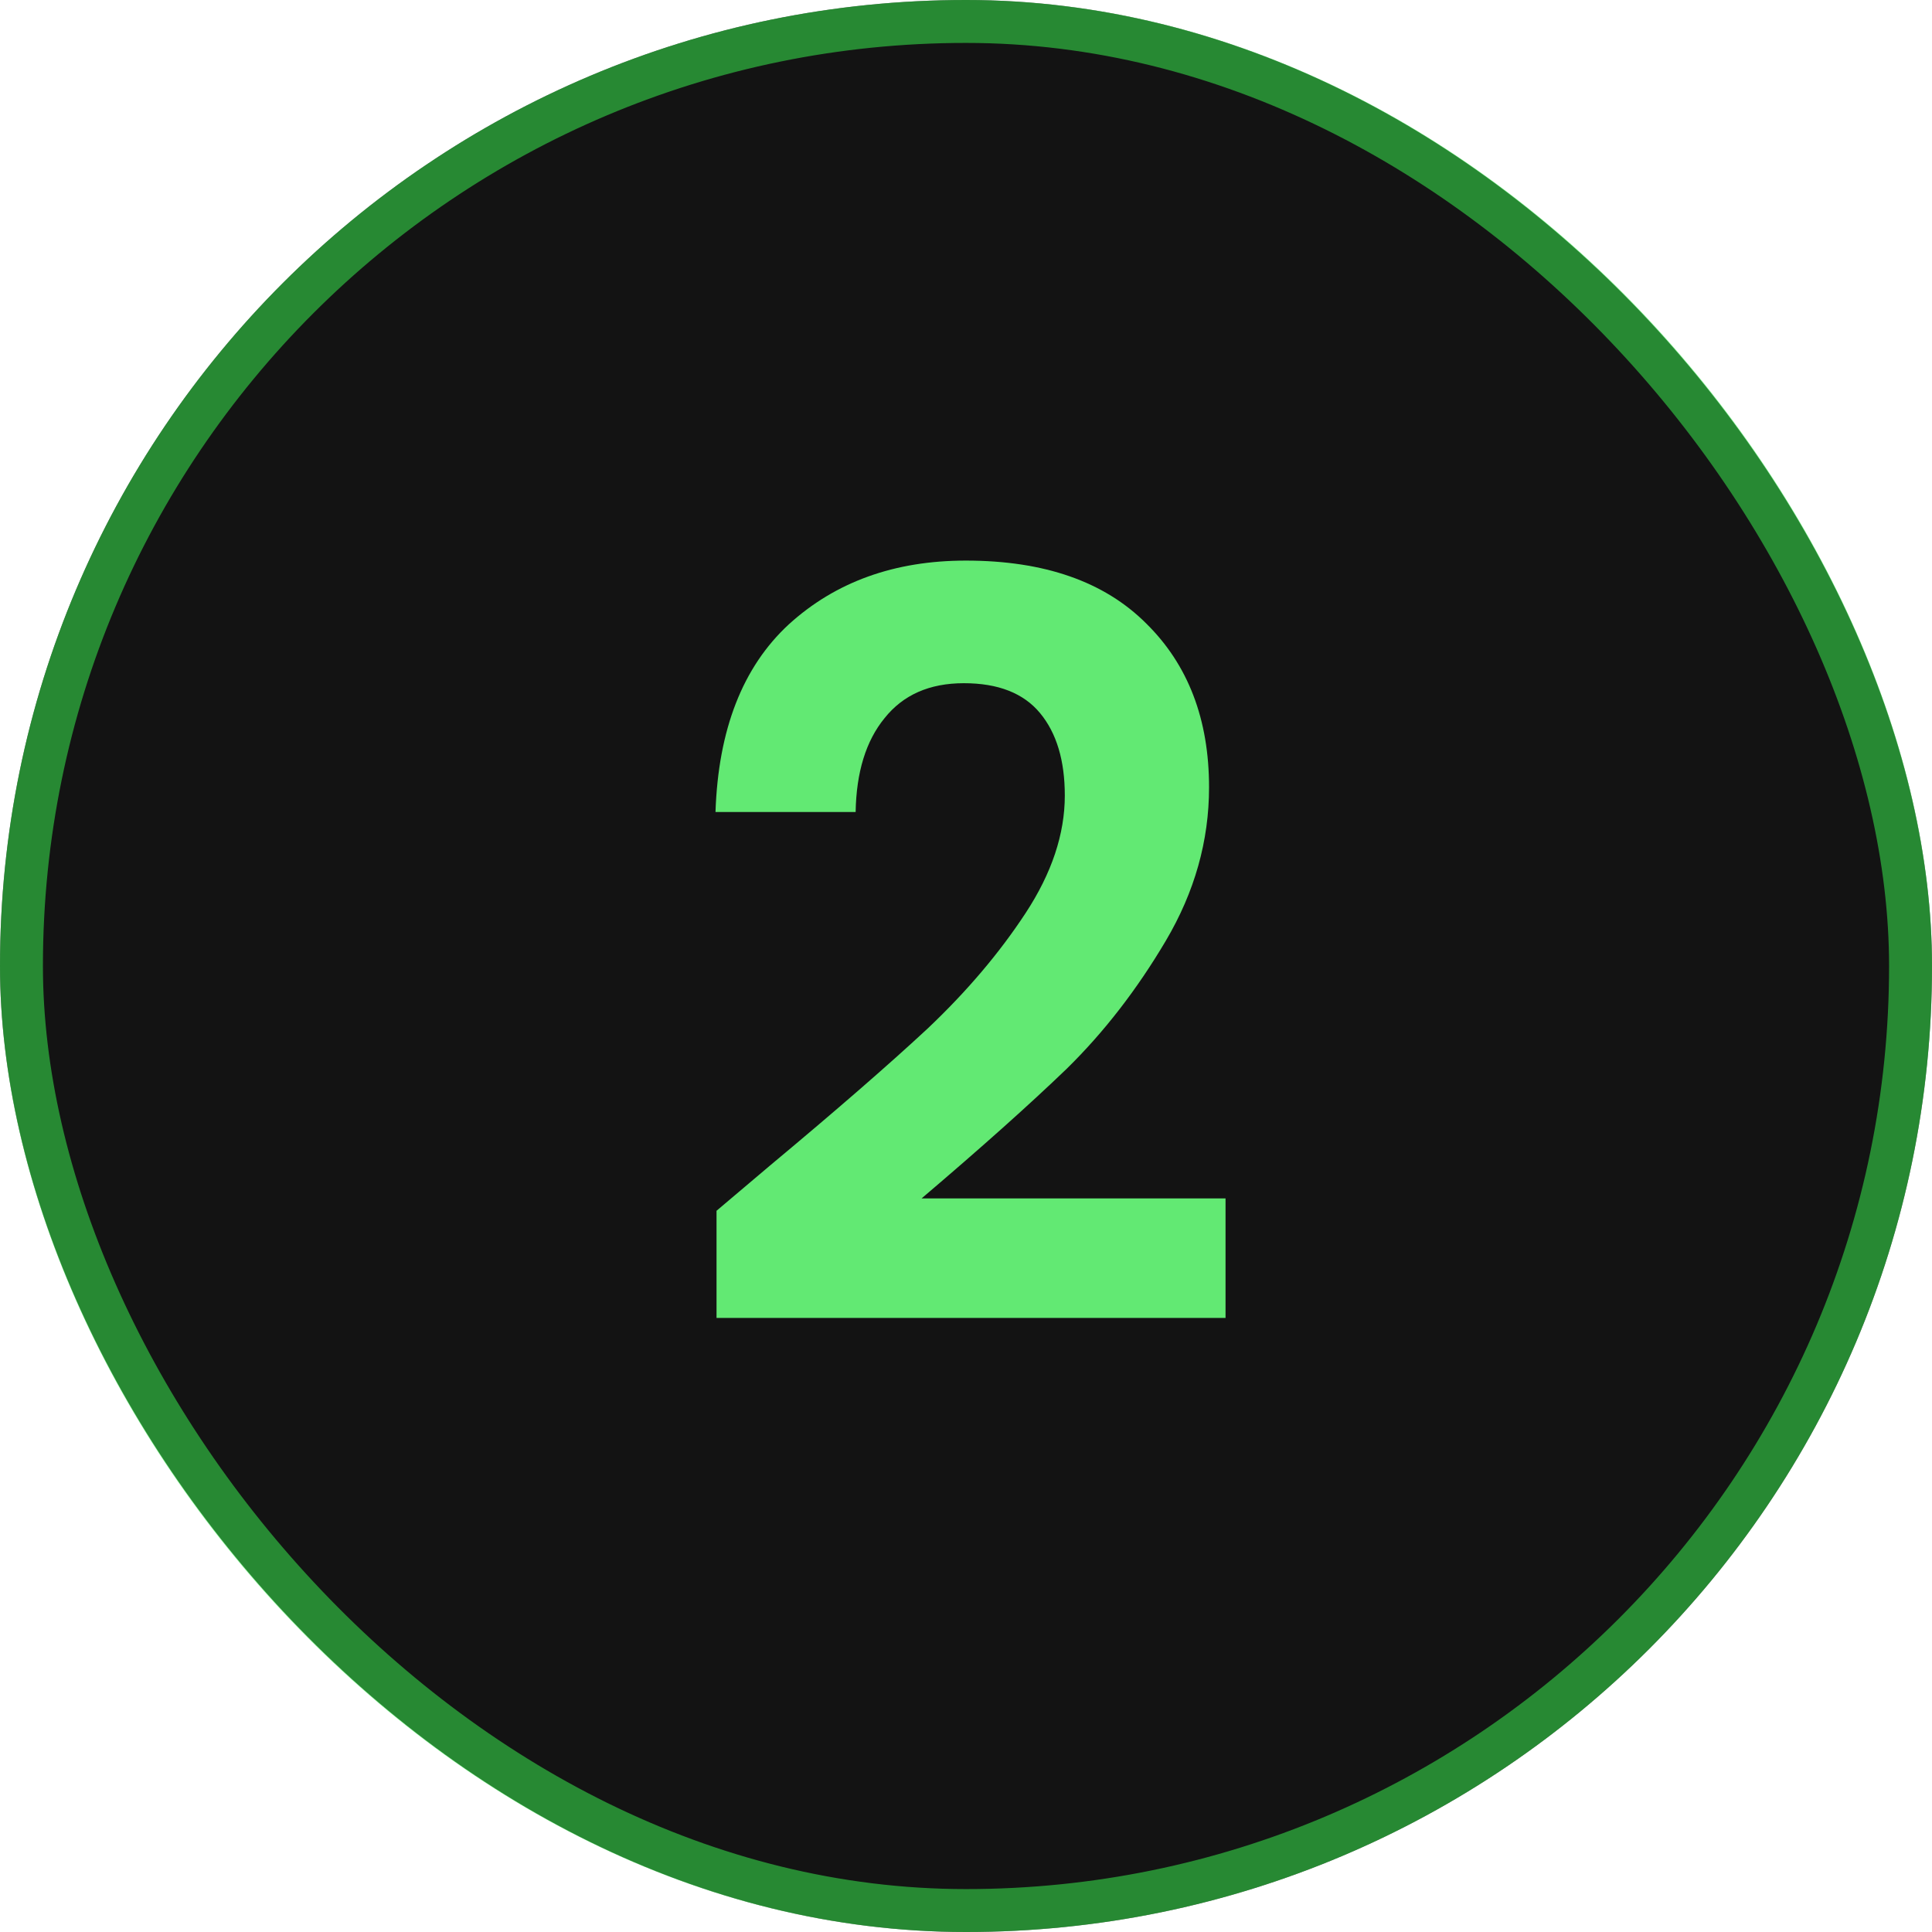 <svg xmlns="http://www.w3.org/2000/svg" width="56" height="56" viewBox="0 0 56 56" fill="none"><rect width="56" height="56" rx="28" fill="#131313"></rect><rect x="0.622" y="0.622" width="54.756" height="54.756" rx="27.378" stroke="#3CFF54" stroke-opacity="0.5" stroke-width="1.244"></rect><path d="M22.322 33.781C24.233 32.188 25.757 30.864 26.892 29.809C28.027 28.734 28.972 27.619 29.729 26.464C30.486 25.309 30.864 24.174 30.864 23.059C30.864 22.044 30.625 21.247 30.147 20.67C29.669 20.092 28.933 19.803 27.937 19.803C26.941 19.803 26.175 20.142 25.637 20.819C25.1 21.476 24.821 22.382 24.801 23.537H20.739C20.819 21.148 21.526 19.336 22.86 18.101C24.214 16.867 25.926 16.249 27.997 16.249C30.267 16.249 32.009 16.857 33.223 18.071C34.438 19.266 35.045 20.849 35.045 22.82C35.045 24.373 34.627 25.856 33.791 27.27C32.955 28.684 31.999 29.918 30.924 30.974C29.849 32.009 28.445 33.263 26.712 34.737H35.523V38.201H20.769V35.095L22.322 33.781Z" fill="#62E973"></path></svg>